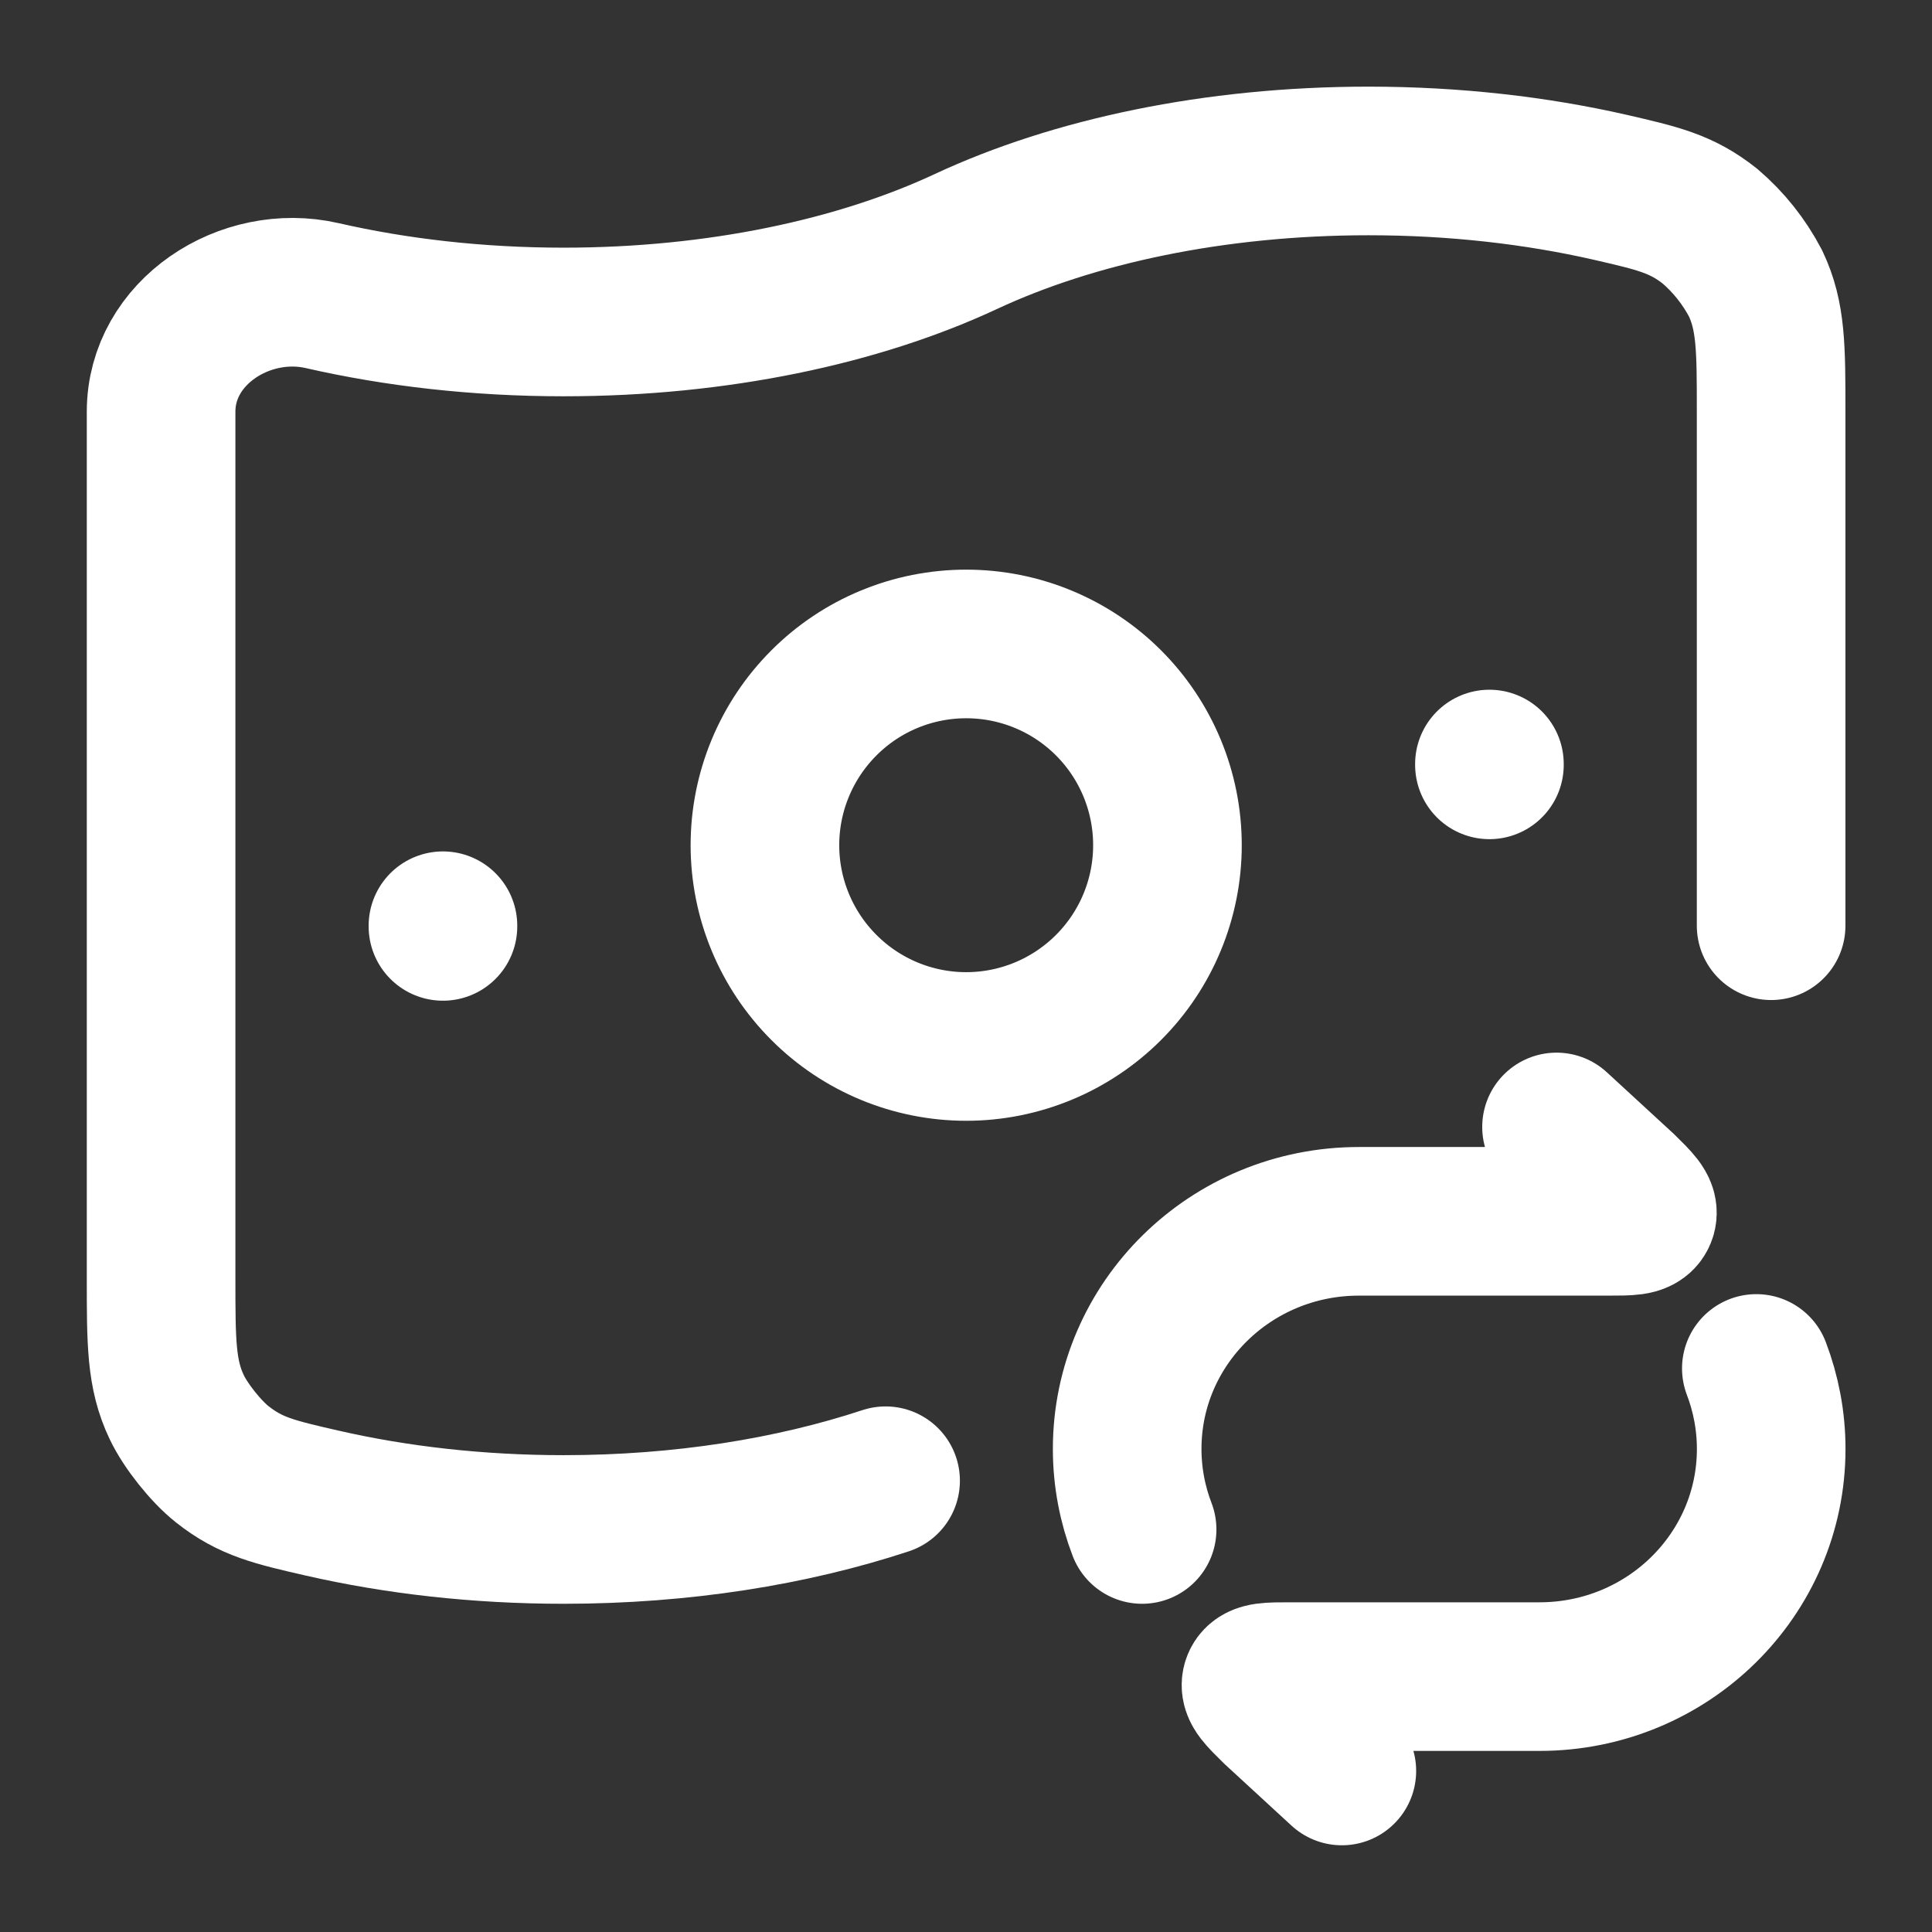 <svg width="26" height="26" viewBox="0 0 26 26" fill="none" xmlns="http://www.w3.org/2000/svg">
<rect x="0" y="0" width="26" height="26" fill="#333333" stroke="none"/>
<path d="M23.835 12.458V5.54C23.835 4.683 23.835 4.255 23.625 3.813C23.471 3.52 23.264 3.259 23.012 3.044C22.629 2.74 22.308 2.668 21.668 2.52C20.671 2.293 19.573 2.166 18.418 2.166C16.341 2.166 14.444 2.576 13.001 3.249C11.558 3.923 9.661 4.333 7.585 4.333C6.43 4.333 5.331 4.206 4.335 3.978C3.295 3.74 2.168 4.472 2.168 5.54V17.209C2.168 18.066 2.168 18.495 2.378 18.936C2.497 19.188 2.771 19.532 2.99 19.705C3.374 20.009 3.694 20.081 4.335 20.228C5.331 20.456 6.43 20.583 7.585 20.583C9.176 20.583 10.661 20.342 11.918 19.927" stroke="white" stroke-width="2" stroke-linecap="round" stroke-linejoin="round"/>
<path d="M5.961 12.458V12.467M20.044 10.282V10.293M20.947 15.166L21.839 15.987C22.033 16.178 22.13 16.273 22.096 16.354C22.062 16.436 21.924 16.436 21.65 16.436H18.287C16.565 16.436 15.169 17.807 15.169 19.499C15.169 19.881 15.241 20.247 15.37 20.583M18.058 23.833L17.166 23.012C16.972 22.821 16.875 22.726 16.909 22.644C16.943 22.563 17.081 22.563 17.355 22.563H20.718C22.441 22.563 23.836 21.192 23.836 19.499C23.836 19.118 23.764 18.752 23.636 18.416M15.711 11.374C15.711 12.093 15.426 12.781 14.918 13.289C14.41 13.797 13.721 14.083 13.003 14.083C12.284 14.083 11.595 13.797 11.088 13.289C10.58 12.781 10.294 12.093 10.294 11.374C10.294 10.656 10.58 9.967 11.088 9.459C11.595 8.951 12.284 8.666 13.003 8.666C13.721 8.666 14.41 8.951 14.918 9.459C15.426 9.967 15.711 10.656 15.711 11.374Z" stroke="white" stroke-width="2" stroke-linecap="round" stroke-linejoin="round"/>
</svg>
